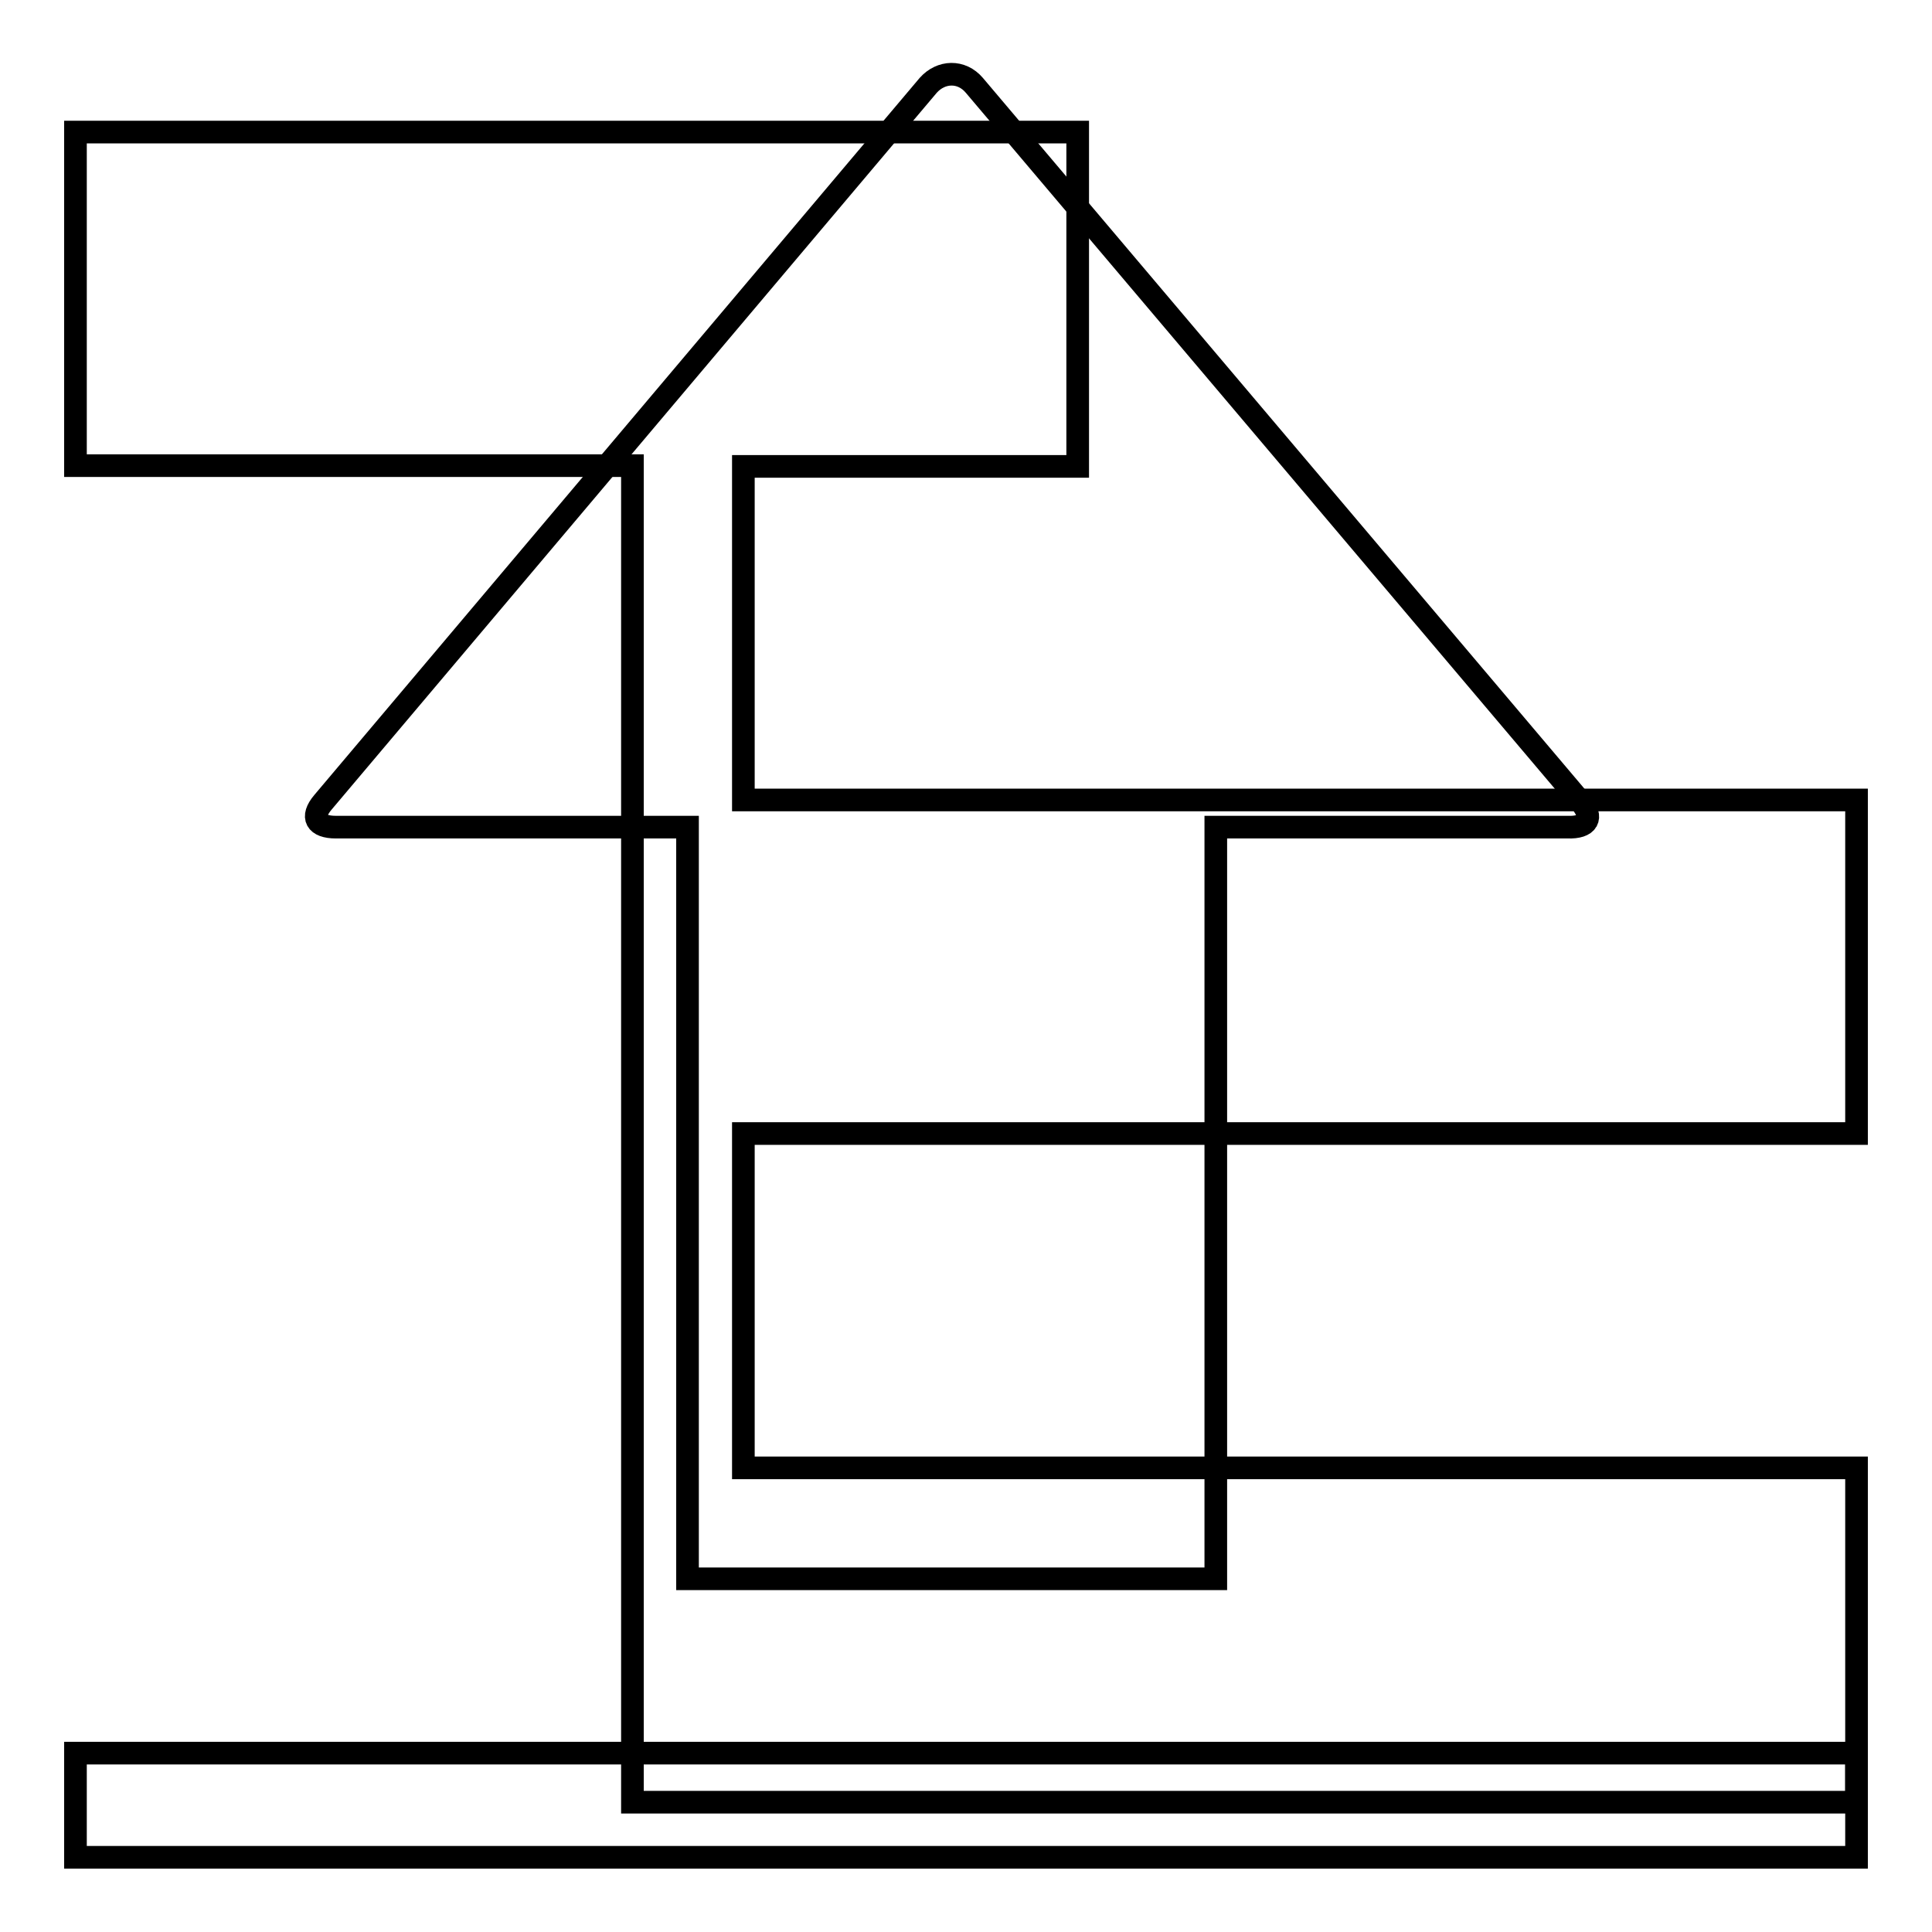 <?xml version="1.0" encoding="utf-8"?>
<!-- Svg Vector Icons : http://www.onlinewebfonts.com/icon -->
<!DOCTYPE svg PUBLIC "-//W3C//DTD SVG 1.1//EN" "http://www.w3.org/Graphics/SVG/1.1/DTD/svg11.dtd">
<svg version="1.1" xmlns="http://www.w3.org/2000/svg" xmlns:xlink="http://www.w3.org/1999/xlink" x="0px" y="0px" viewBox="0 0 256 256" enable-background="new 0 0 256 256" xml:space="preserve">
<g><g><path stroke-width="3" fill-opacity="0" stroke="#000000"  d="M246,194.5v44.3H83.8v-29.5v-14.7v-44.3V106V61.7H10V17.5h132.8v44.3H98.5V106H246v44.2H98.5v44.3H246z"/><path stroke-width="3" fill-opacity="0" stroke="#000000"  d="M209.5,106.3l-80.4-95c-1.7-2-4.4-1.9-6.1,0l-80.2,95c-1.7,2-0.9,3.3,1.7,3.3h46.6v99.6h3.3h63.4h3.3v-99.6h46.6C210.4,109.7,211.2,108.4,209.5,106.3z"/><path stroke-width="3" fill-opacity="0" stroke="#000000"  d="M10,232.3h236v13.8H10V232.3z"/></g></g>
</svg>
